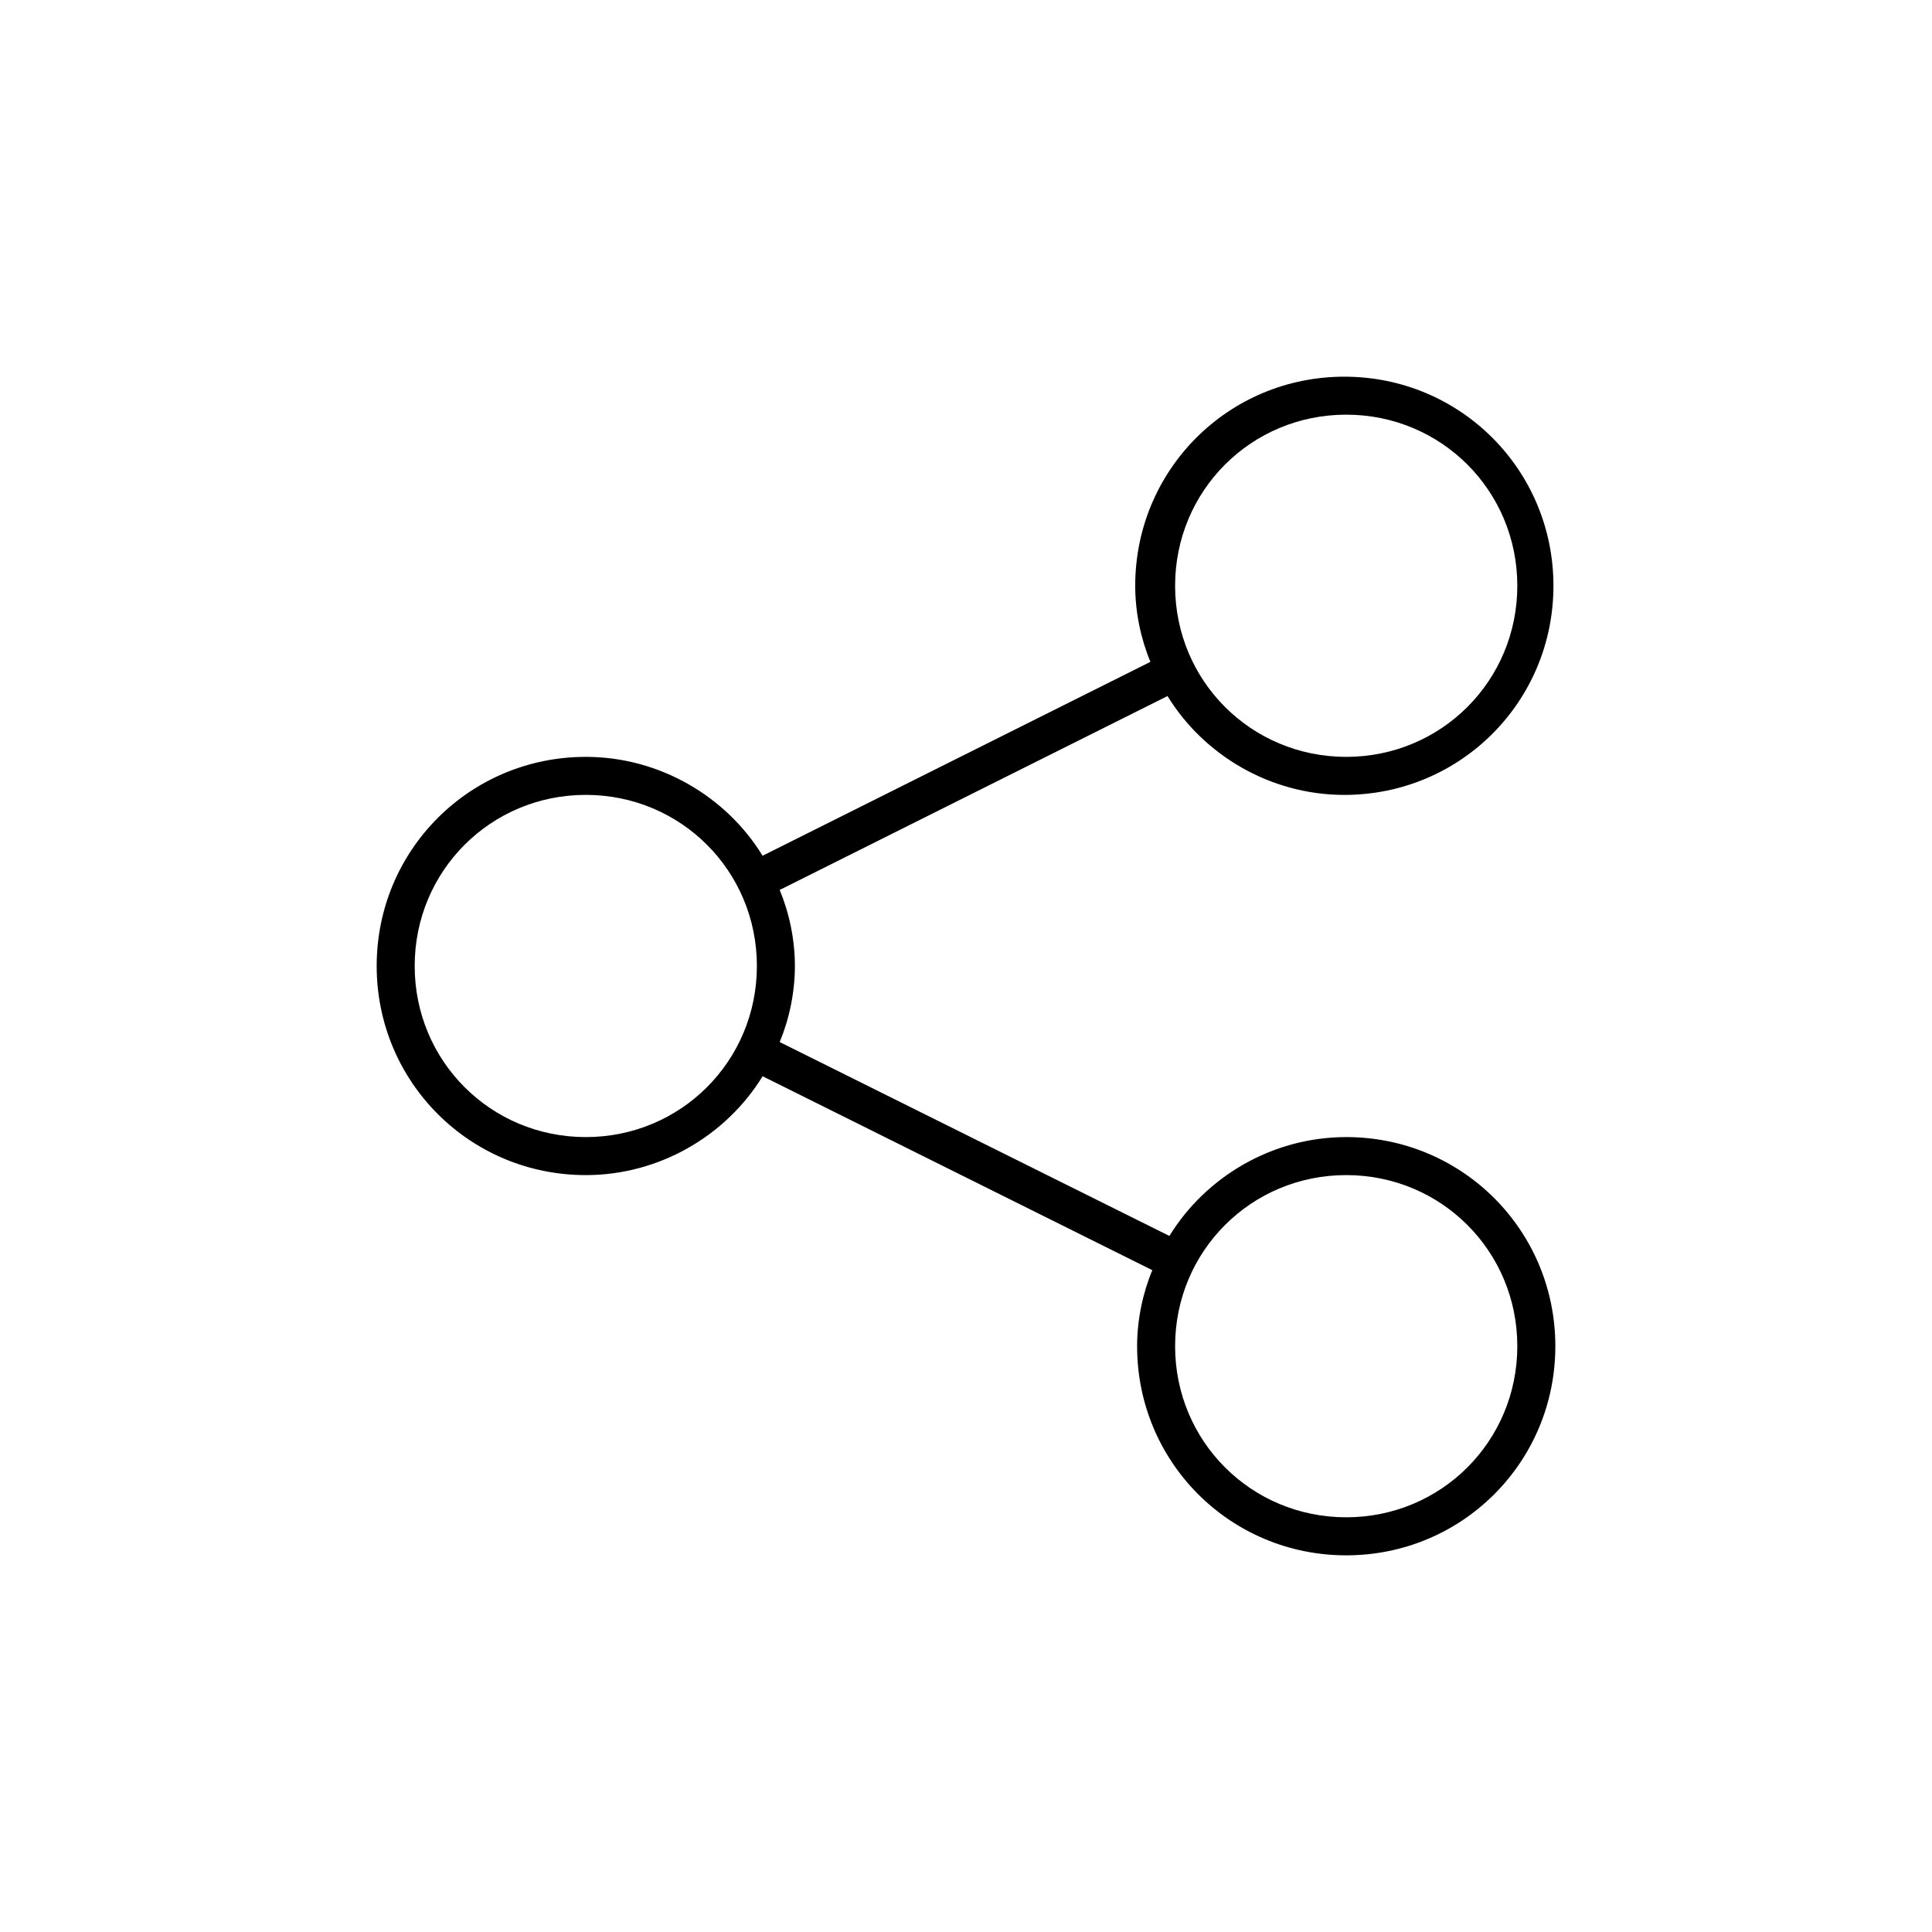 <?xml version="1.0" encoding="UTF-8"?>
<!-- The Best Svg Icon site in the world: iconSvg.co, Visit us! https://iconsvg.co -->
<svg fill="#000000" width="800px" height="800px" version="1.1" viewBox="144 144 512 512" xmlns="http://www.w3.org/2000/svg">
 <path d="m500.76 445.34c-19.648 0-37.281 10.578-46.855 26.199l-103.28-51.387c2.519-6.047 4.031-13.098 4.031-20.152s-1.512-14.105-4.031-20.152l102.78-51.387c9.574 15.617 27.207 26.199 46.855 26.199 30.73 0 55.418-24.688 55.418-55.418 0-30.73-24.688-55.418-55.418-55.418-30.73 0-55.418 24.688-55.418 55.418 0 7.055 1.512 14.105 4.031 20.152l-102.78 51.383c-9.57-15.617-27.203-26.199-46.852-26.199-30.73 0-55.418 24.688-55.418 55.418 0 30.73 24.688 55.418 55.418 55.418 19.648 0 37.281-10.578 46.855-26.199l103.28 51.395c-2.519 6.047-4.031 13.098-4.031 20.152 0 30.73 24.688 55.418 55.418 55.418 30.73 0 55.418-24.688 55.418-55.418 0.004-30.734-24.684-55.422-55.414-55.422zm0-191.45c25.191 0 45.344 20.152 45.344 45.344 0 25.191-20.152 45.344-45.344 45.344-25.191 0-45.344-20.152-45.344-45.344 0-25.191 20.152-45.344 45.344-45.344zm-201.52 191.45c-25.191 0-45.344-20.152-45.344-45.344s20.152-45.344 45.344-45.344c25.191 0 45.344 20.152 45.344 45.344-0.004 25.191-20.156 45.344-45.344 45.344zm201.52 100.76c-25.191 0-45.344-20.152-45.344-45.344 0-25.191 20.152-45.344 45.344-45.344 25.191 0 45.344 20.152 45.344 45.344-0.004 25.191-20.156 45.344-45.344 45.344z"/>
</svg>